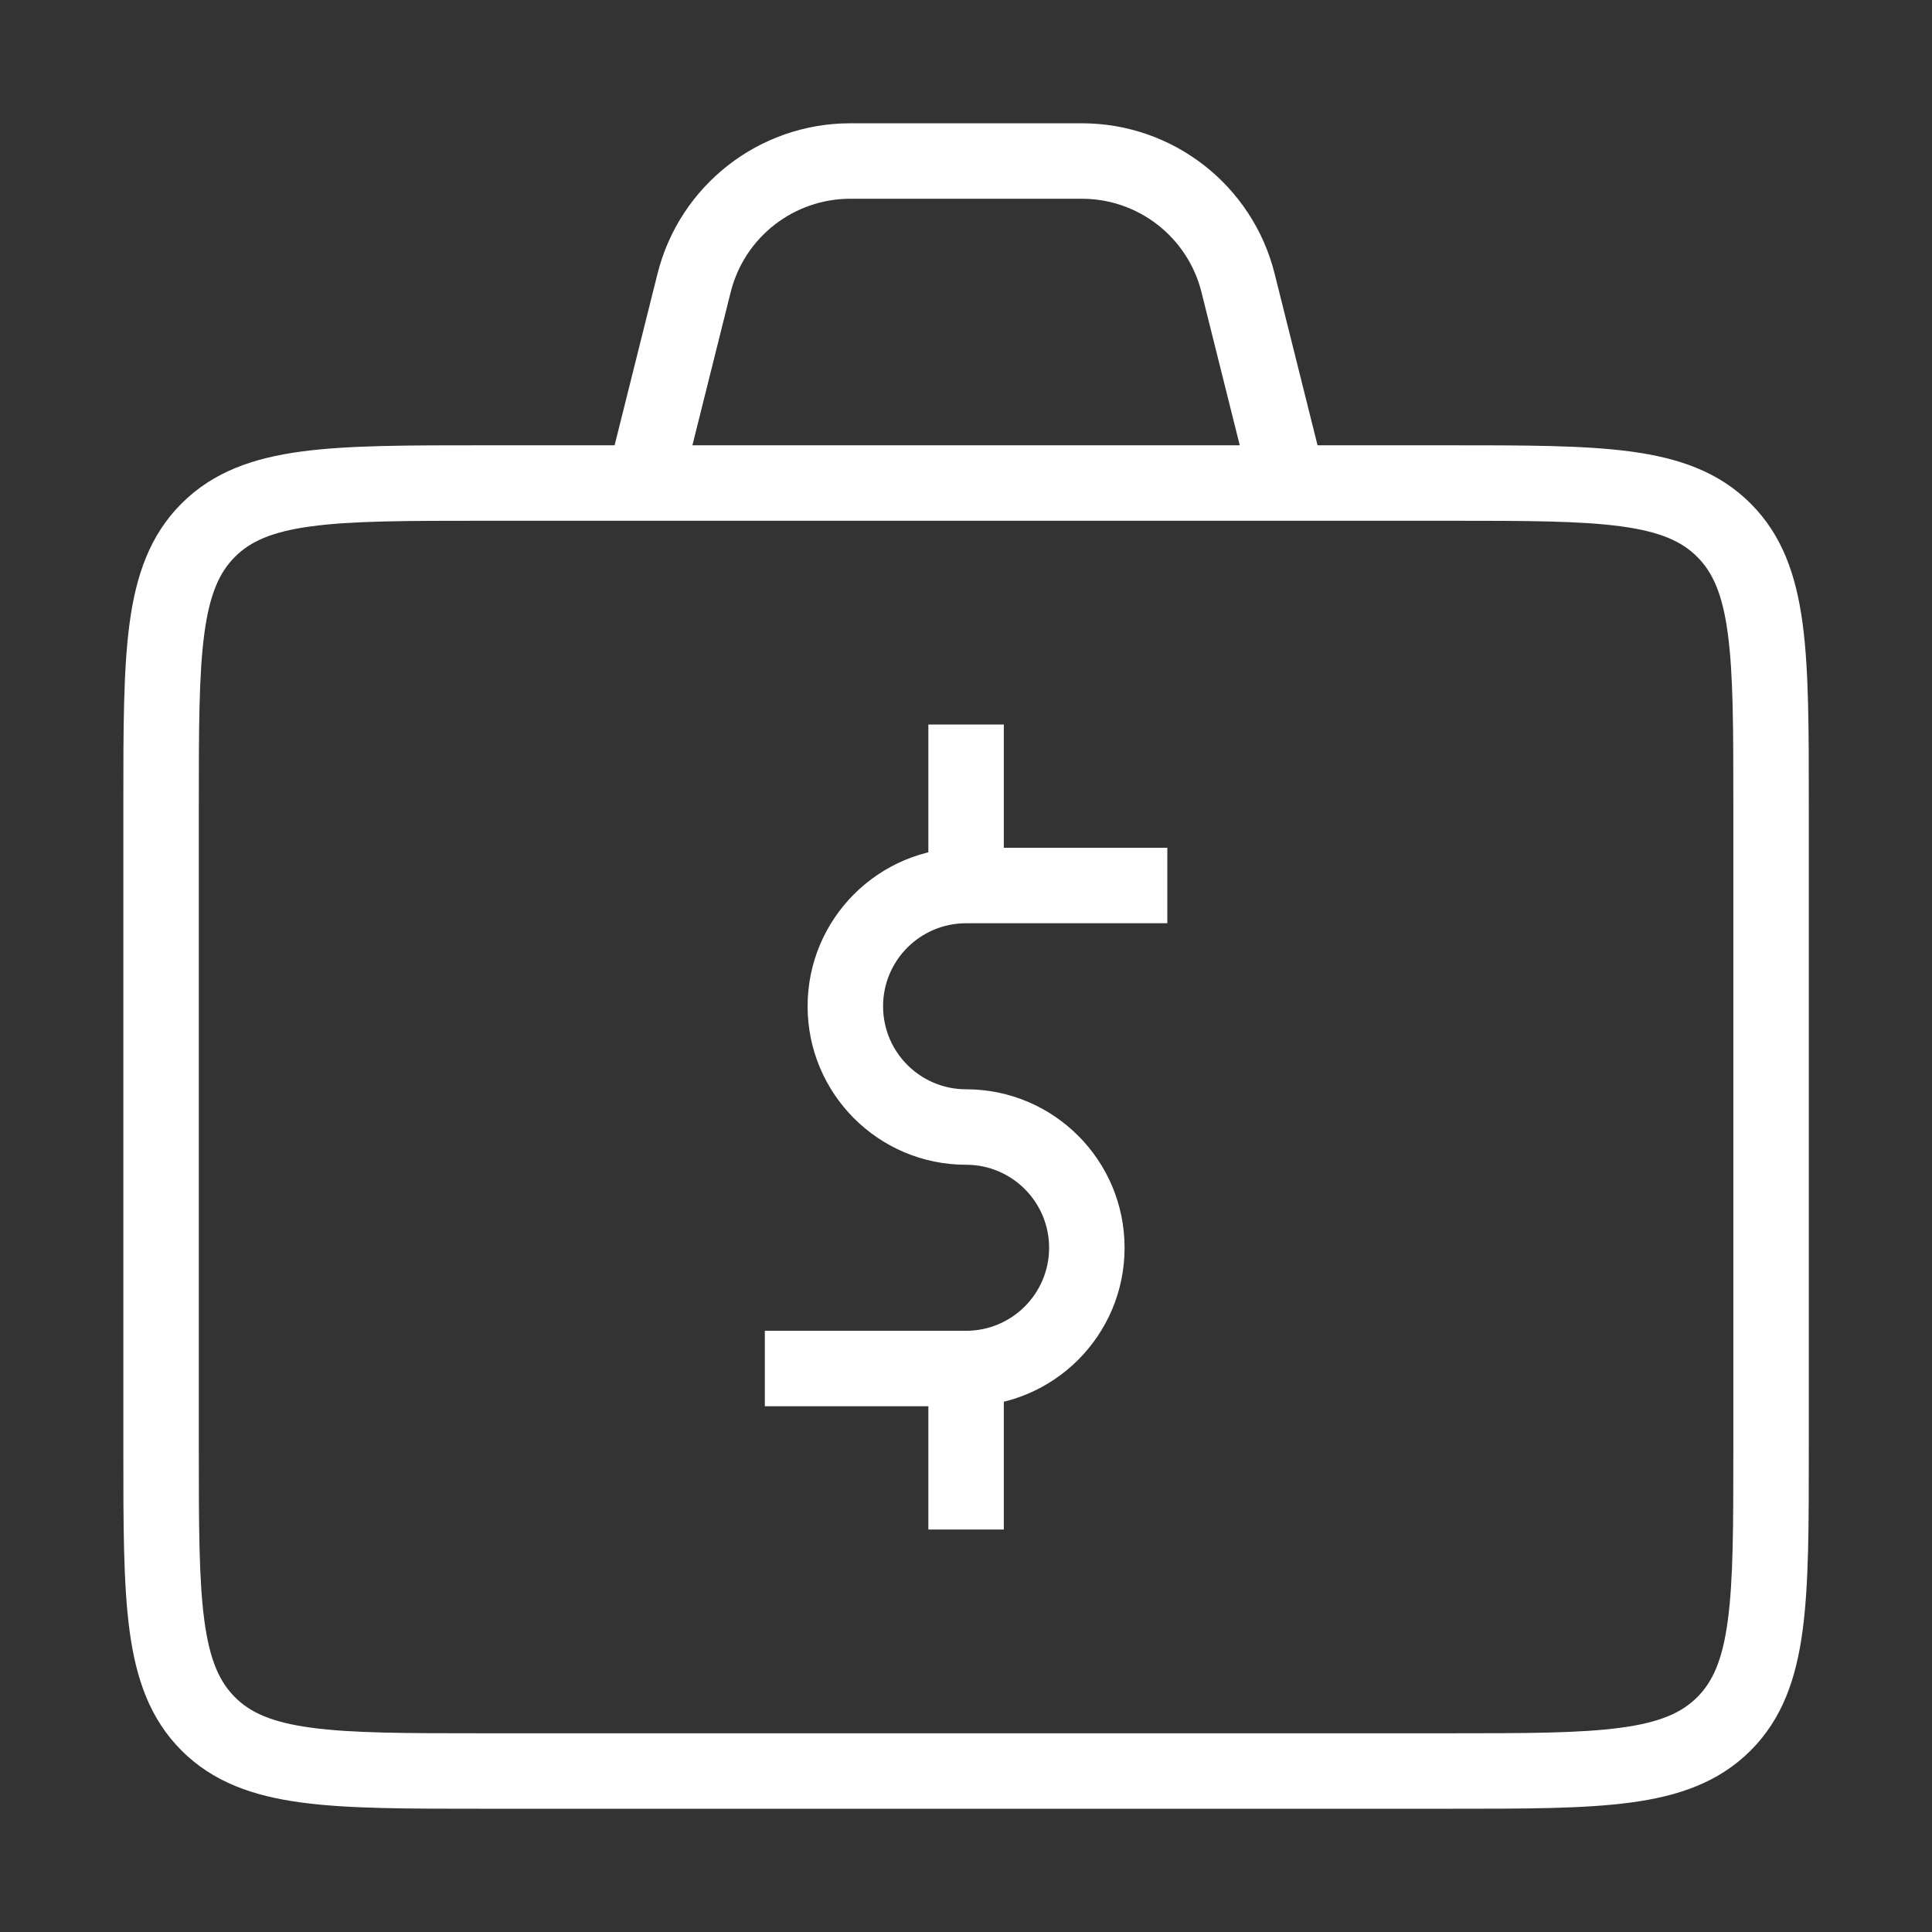<svg width="64" height="64" viewBox="0 0 64 64" fill="none" xmlns="http://www.w3.org/2000/svg">
<rect x="0" y="0" width="64" height="64" fill="#333333" stroke="none"/>
<path d="M22.993 9.374L24.205 9.677L24.205 9.677L22.993 9.374ZM41.013 9.374L39.8 9.677L39.8 9.677L41.013 9.374ZM22.549 16.304L24.205 9.677L21.78 9.071L20.123 15.697L22.549 16.304ZM28.167 6.584H35.839V4.084H28.167V6.584ZM39.8 9.677L41.457 16.304L43.882 15.697L42.225 9.071L39.8 9.677ZM35.839 6.584C37.712 6.584 39.345 7.859 39.8 9.677L42.225 9.071C41.493 6.14 38.859 4.084 35.839 4.084V6.584ZM24.205 9.677C24.66 7.859 26.293 6.584 28.167 6.584V4.084C25.146 4.084 22.513 6.14 21.78 9.071L24.205 9.677ZM16.003 17.251H48.003V14.751H16.003V17.251ZM57.419 26.667V48.001H59.919V26.667H57.419ZM48.003 57.417H16.003V59.917H48.003V57.417ZM6.586 48.001V26.667H4.086V48.001H6.586ZM16.003 57.417C13.453 57.417 11.667 57.415 10.317 57.233C9.003 57.057 8.292 56.731 7.782 56.221L6.014 57.989C7.066 59.041 8.393 59.497 9.984 59.711C11.539 59.92 13.524 59.917 16.003 59.917V57.417ZM4.086 48.001C4.086 50.48 4.083 52.464 4.292 54.019C4.506 55.61 4.962 56.937 6.014 57.989L7.782 56.221C7.272 55.711 6.947 55 6.77 53.686C6.589 52.337 6.586 50.55 6.586 48.001H4.086ZM48.003 17.251C50.552 17.251 52.339 17.253 53.688 17.435C55.002 17.611 55.713 17.936 56.223 18.447L57.991 16.679C56.939 15.627 55.612 15.171 54.021 14.957C52.466 14.748 50.481 14.751 48.003 14.751V17.251ZM59.919 26.667C59.919 24.189 59.922 22.204 59.713 20.649C59.499 19.058 59.043 17.731 57.991 16.679L56.223 18.447C56.733 18.957 57.059 19.668 57.235 20.982C57.417 22.331 57.419 24.118 57.419 26.667H59.919ZM16.003 14.751C13.524 14.751 11.539 14.748 9.984 14.957C8.393 15.171 7.066 15.627 6.014 16.679L7.782 18.447C8.292 17.936 9.003 17.611 10.317 17.435C11.667 17.253 13.453 17.251 16.003 17.251V14.751ZM6.586 26.667C6.586 24.118 6.589 22.331 6.77 20.982C6.947 19.668 7.272 18.957 7.782 18.447L6.014 16.679C4.962 17.731 4.506 19.058 4.292 20.649C4.083 22.204 4.086 24.189 4.086 26.667H6.586ZM48.003 59.917C50.481 59.917 52.466 59.92 54.021 59.711C55.612 59.497 56.939 59.041 57.991 57.989L56.223 56.221C55.713 56.731 55.002 57.057 53.688 57.233C52.339 57.415 50.552 57.417 48.003 57.417V59.917ZM57.419 48.001C57.419 50.55 57.417 52.337 57.235 53.686C57.059 55 56.733 55.711 56.223 56.221L57.991 57.989C59.043 56.937 59.499 55.61 59.713 54.019C59.922 52.464 59.919 50.48 59.919 48.001H57.419ZM38.669 28.084H32.003V30.584H38.669V28.084ZM32.003 44.084H25.336V46.584H32.003V44.084ZM34.753 41.334C34.753 42.853 33.521 44.084 32.003 44.084V46.584C34.902 46.584 37.253 44.233 37.253 41.334H34.753ZM32.003 38.584C33.521 38.584 34.753 39.815 34.753 41.334H37.253C37.253 38.434 34.902 36.084 32.003 36.084V38.584ZM26.753 33.334C26.753 36.233 29.103 38.584 32.003 38.584V36.084C30.484 36.084 29.253 34.853 29.253 33.334H26.753ZM32.003 28.084C29.103 28.084 26.753 30.434 26.753 33.334H29.253C29.253 31.815 30.484 30.584 32.003 30.584V28.084ZM33.253 29.334V24.001H30.753V29.334H33.253ZM30.753 45.334V50.667H33.253V45.334H30.753Z" fill="white"/>
</svg>
